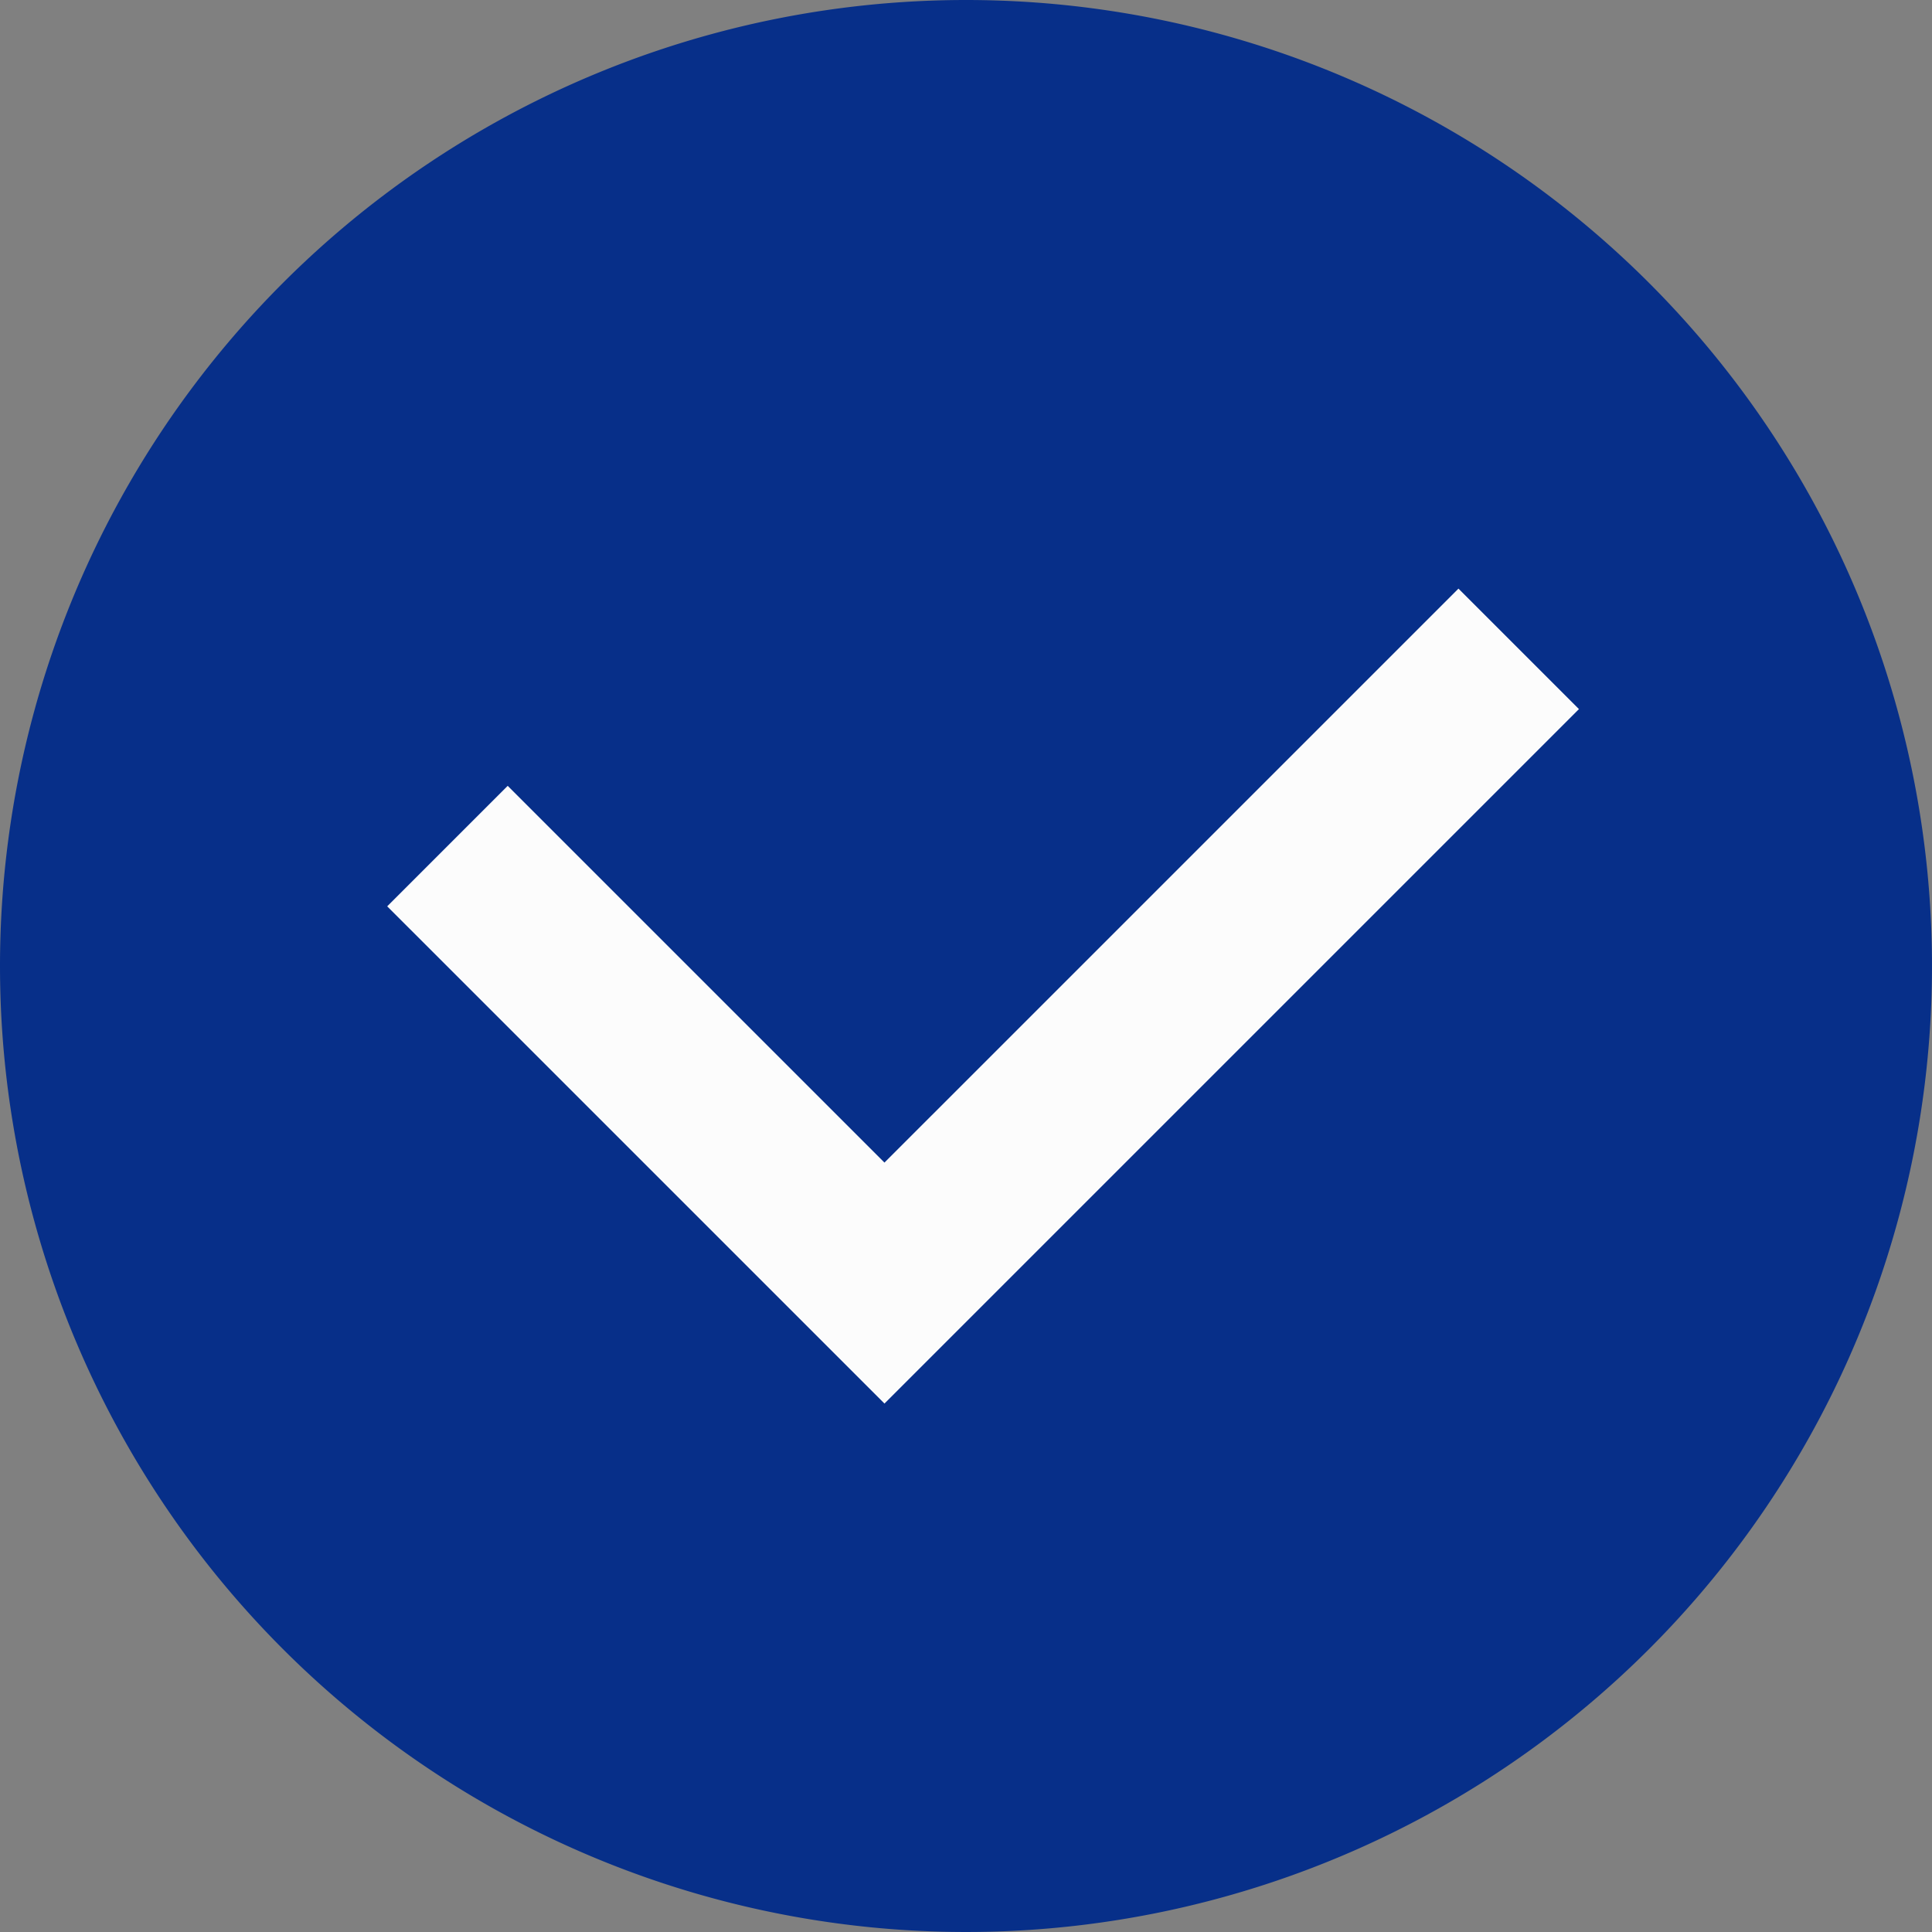 <svg id="Group_15339" data-name="Group 15339" xmlns="http://www.w3.org/2000/svg" width="45.354" height="45.354" viewBox="0 0 45.354 45.354">
  <rect x="0" y="0" width="45.354" height="45.354" fill="#808080" stroke="none"/>
  <path id="Path_3174" data-name="Path 3174" d="M22.677,0A22.677,22.677,0,1,1,0,22.677,22.677,22.677,0,0,1,22.677,0Z" transform="translate(0 0)" fill="#072f89"/>
  <path id="Path_3144" data-name="Path 3144" d="M-11497.623,2204.794l10.259,10.258,14.889-14.888" transform="translate(11508.127 -2184.932)" fill="none" stroke="#fcfcfc" stroke-width="4"/>
</svg>
